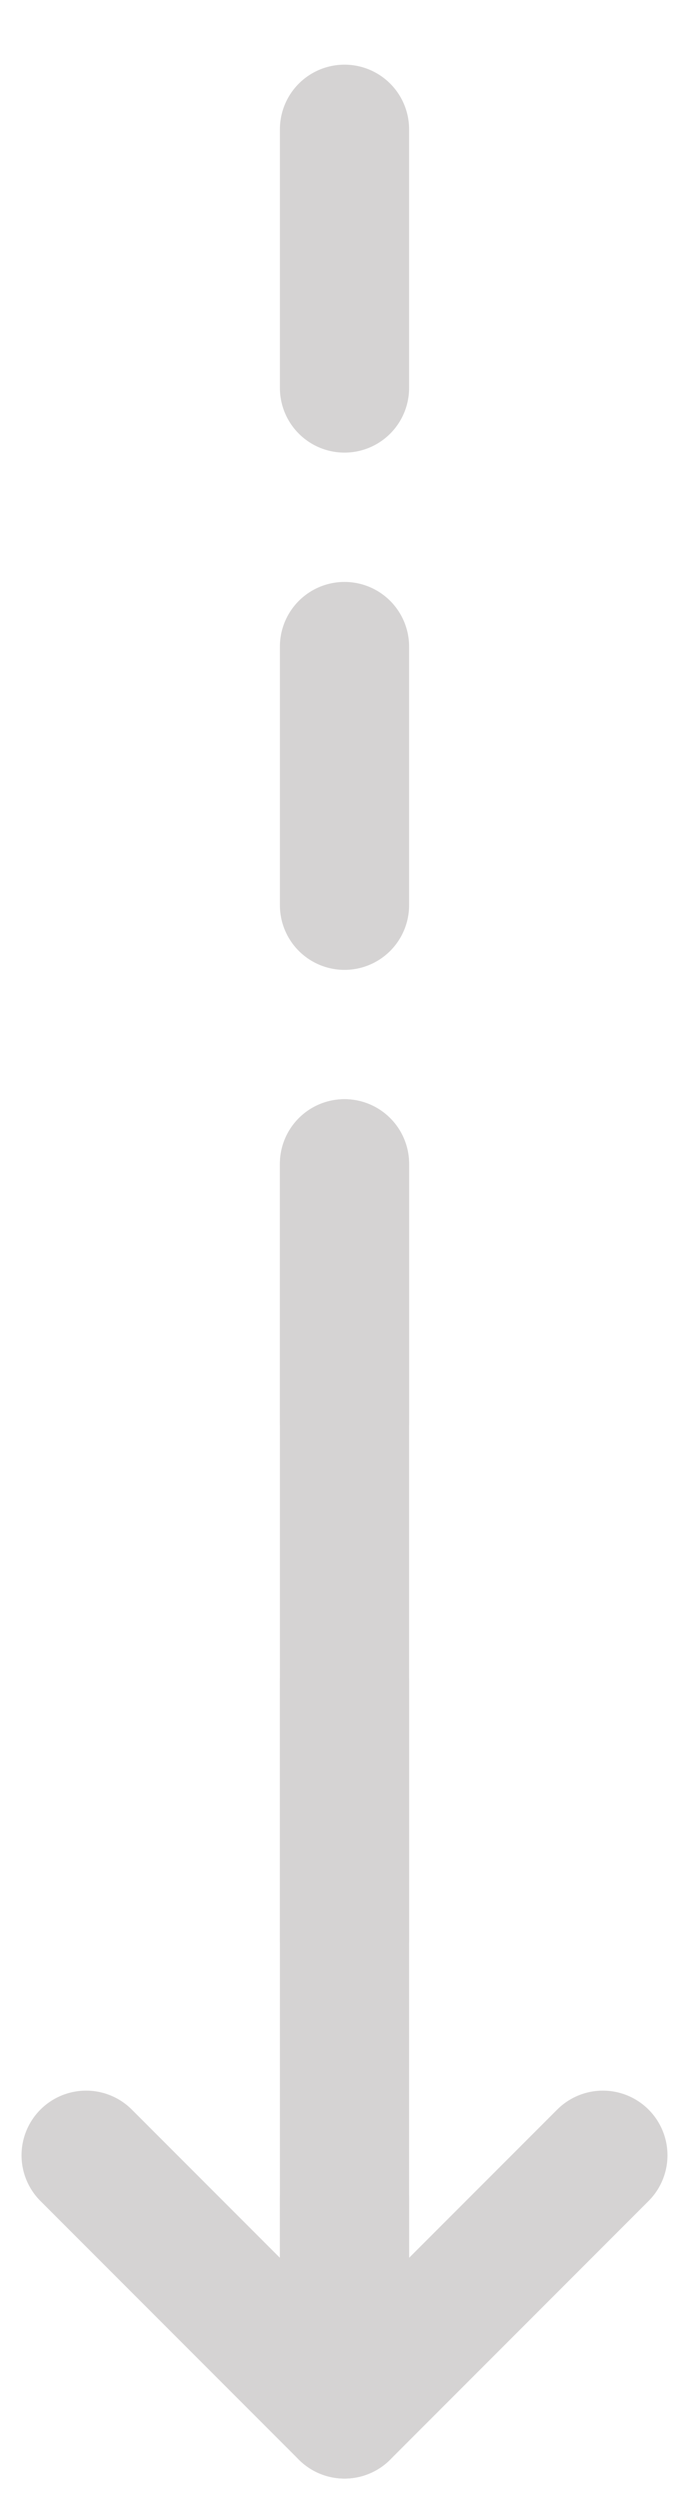 <svg xmlns="http://www.w3.org/2000/svg" width="8" height="29" viewBox="0 0 8 29">
    <g fill="none" fill-rule="evenodd" stroke-linecap="round" stroke-linejoin="round">
        <g stroke="#D5D3D3" stroke-width="1.5">
            <g>
                <g>
                    <g>
                        <path stroke-dasharray="3" d="M3 0.5L3 26.5" transform="translate(-40 -633) translate(16 522) translate(16 72) translate(9 40)"/>
                        <path d="M3 12.5L3 26.5" transform="translate(-40 -633) translate(16 522) translate(16 72) translate(9 40)"/>
                        <path stroke-dasharray="8" d="M0 24L3 27" transform="translate(-40 -633) translate(16 522) translate(16 72) translate(9 40)"/>
                        <path stroke-dasharray="8" d="M3 24L6 27" transform="translate(-40 -633) translate(16 522) translate(16 72) translate(9 40) matrix(-1 0 0 1 9 0)"/>
                    </g>
                </g>
            </g>
        </g>
    </g>
</svg>
